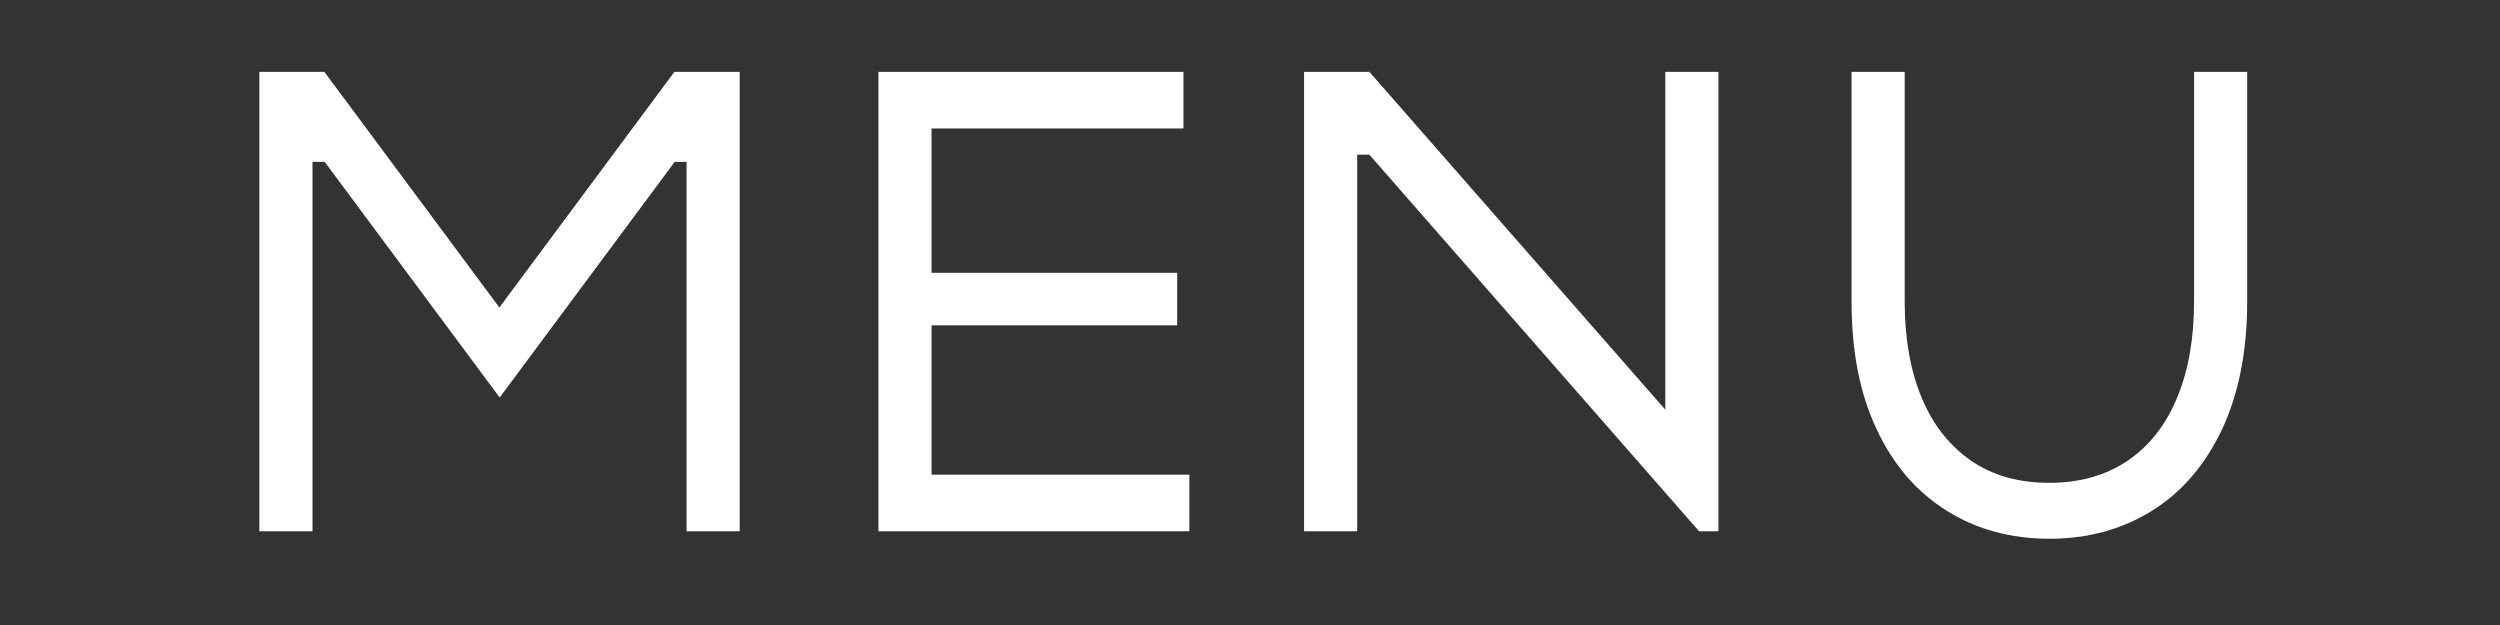 <?xml version="1.0" encoding="UTF-8"?>
<svg id="_レイヤー_2" data-name="レイヤー 2" xmlns="http://www.w3.org/2000/svg" viewBox="0 0 80 20">
  <rect x="0" y="0" width="80" height="20" fill="#333333" stroke="none"/>
  <defs>
    <style>
      .cls-1 {
        fill: none;
      }

      .cls-2 {
        fill: #fff;
      }
    </style>
  </defs>
  <g id="contents">
    <rect class="cls-1" width="80" height="20"/>
    <g>
      <path class="cls-2" d="m8.29,2.3h2.09l5.6,7.54,5.6-7.54h2.09v14.7h-1.7V5.18h-.38l-5.6,7.54-5.6-7.54h-.39v11.82h-1.7V2.3Z"/>
      <path class="cls-2" d="m28.11,2.3h9.76v1.81h-8.79l.73-.8v12.68l-.73-.8h8.98v1.81h-9.95V2.3Zm1.39,6.43h8.17v1.68h-8.17v-1.68Z"/>
      <path class="cls-2" d="m41.73,2.3h2.09l9.47,10.81V2.3h1.7v14.7h-.62l-10.55-12.05h-.39v12.05h-1.7V2.3Z"/>
      <path class="cls-2" d="m71.11,13.73c-.54,1.14-1.28,2.01-2.24,2.61-.96.6-2.06.9-3.29.9s-2.34-.3-3.29-.9c-.96-.6-1.71-1.47-2.24-2.61-.54-1.14-.8-2.5-.8-4.08V2.3h1.7v7.35c0,1.18.18,2.2.54,3.07.36.87.89,1.54,1.58,2.02.7.48,1.53.71,2.51.71s1.81-.24,2.51-.71c.7-.48,1.22-1.15,1.58-2.02.36-.87.54-1.89.54-3.07V2.3h1.7v7.35c0,1.58-.27,2.94-.8,4.08Z"/>
    </g>
  </g>
</svg>